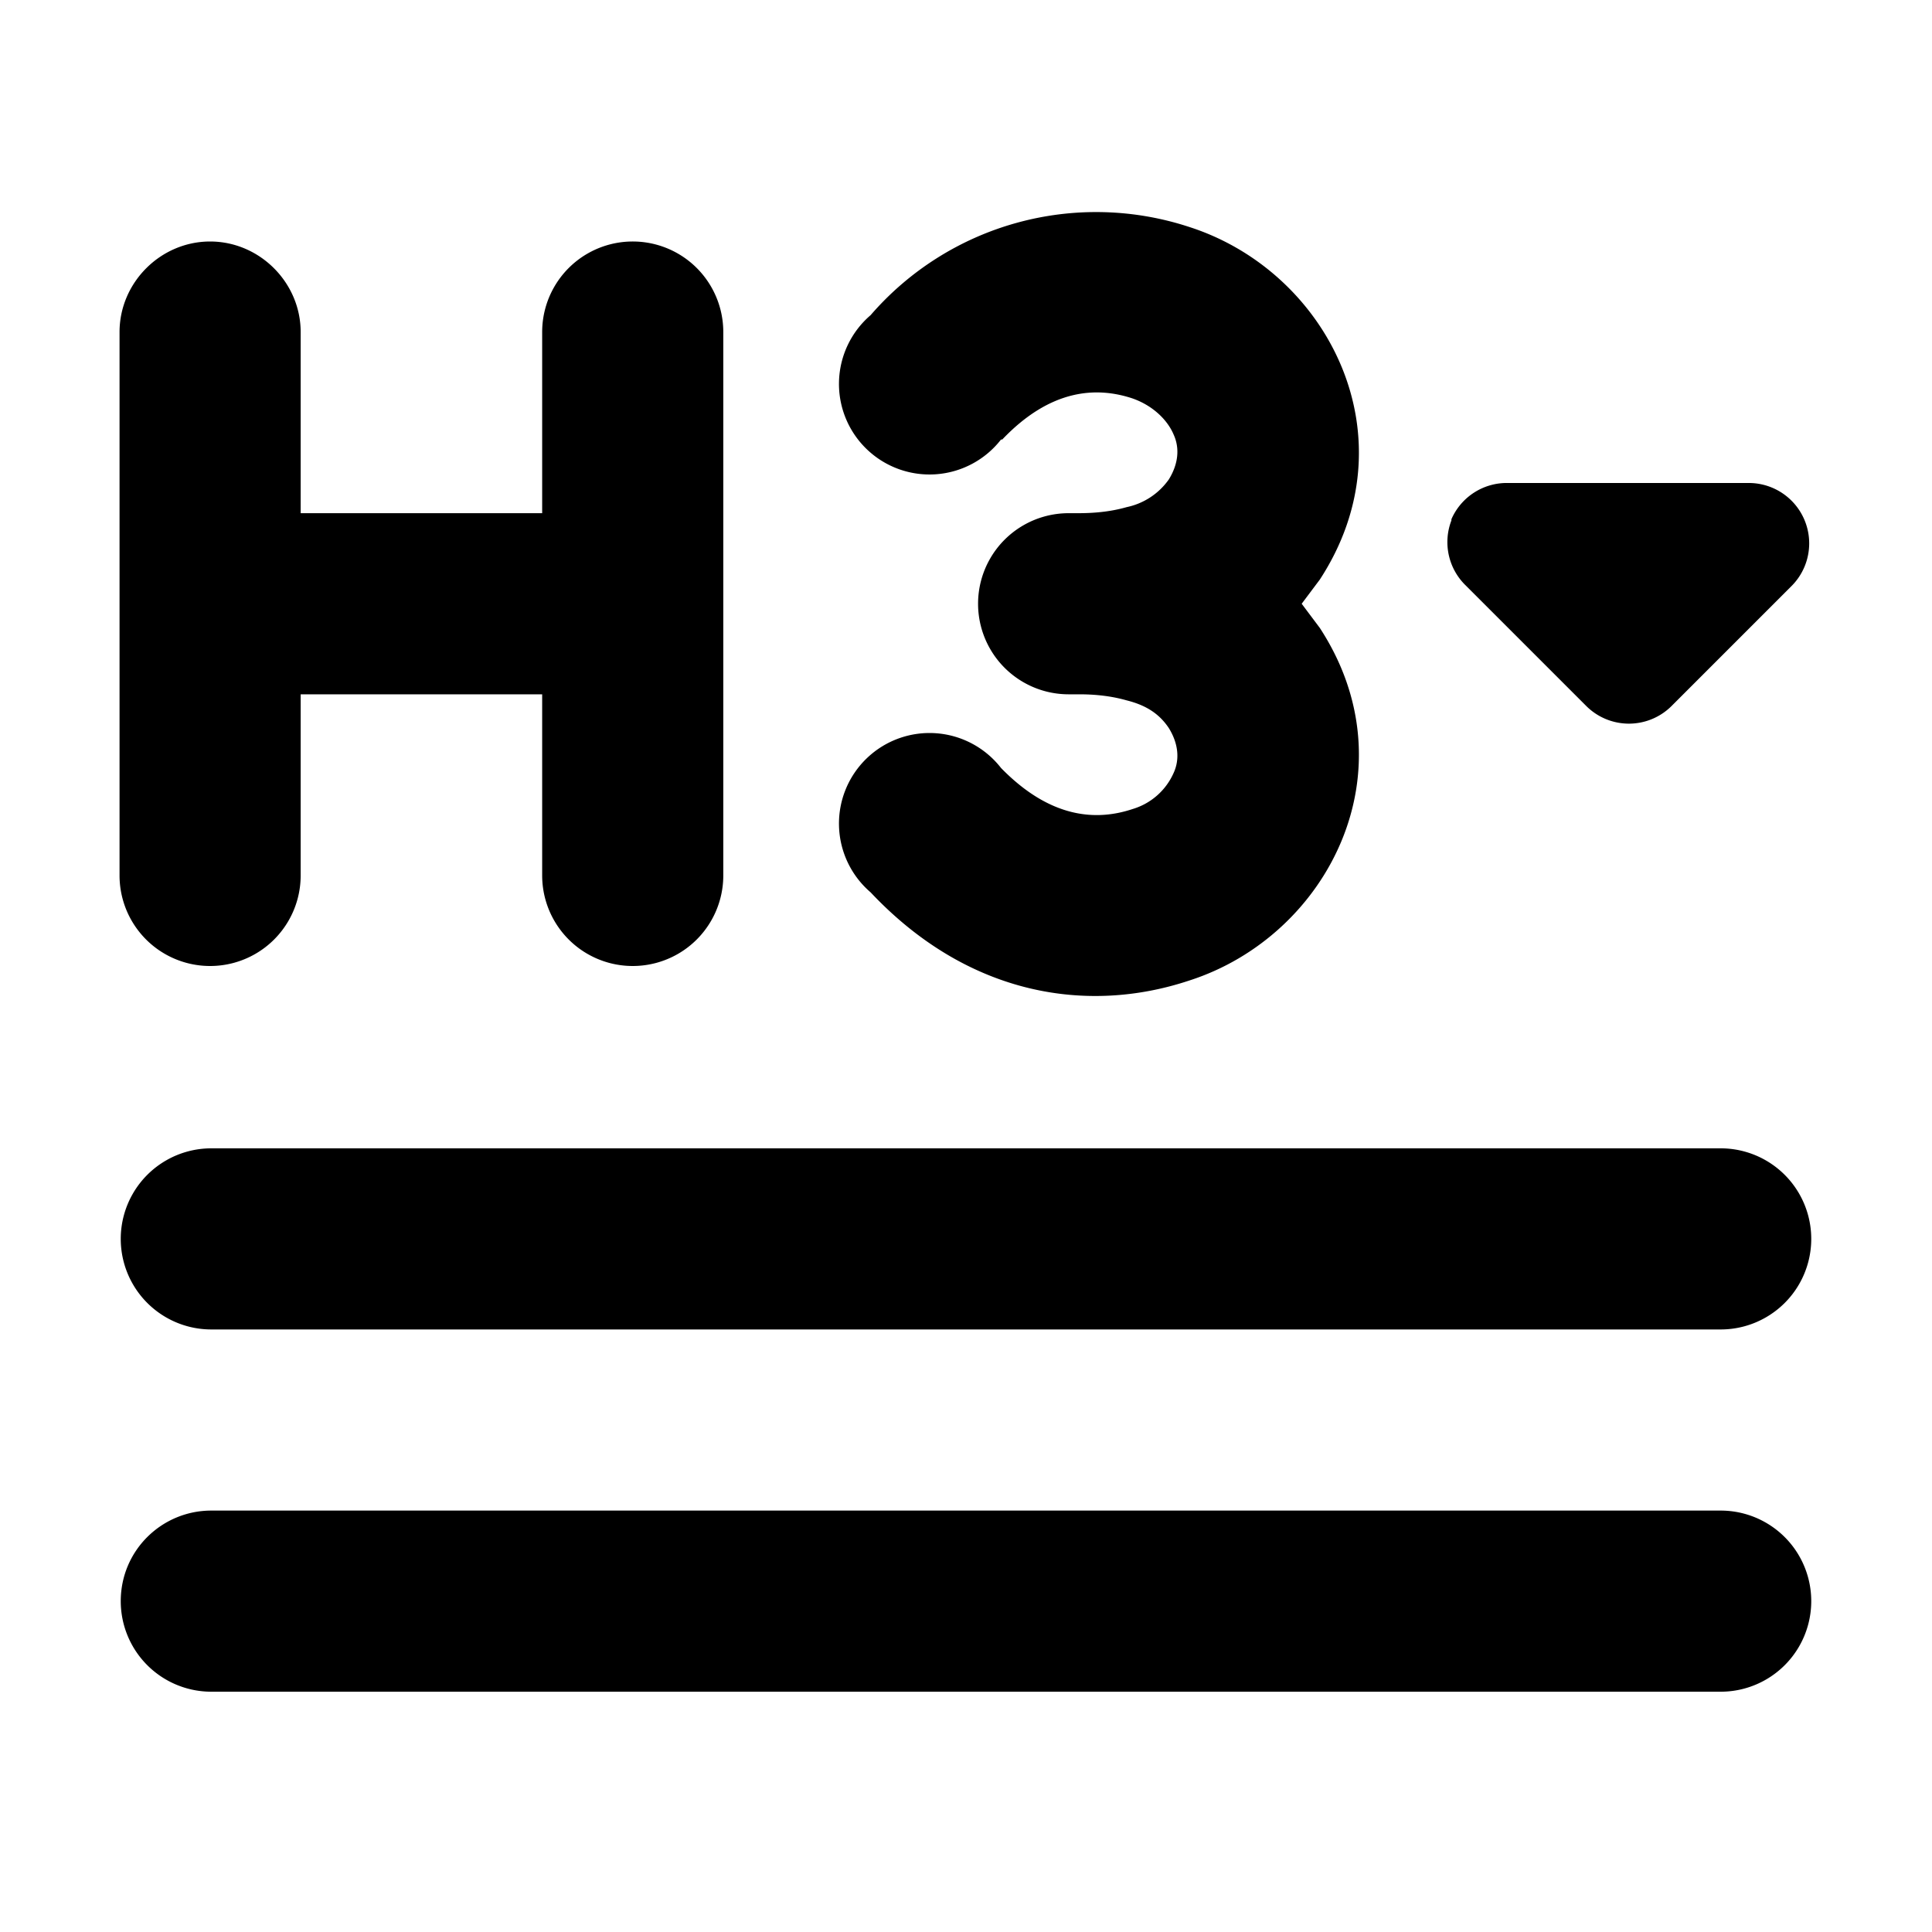 <svg width="16" height="16" viewBox="0 0 16 16" xmlns="http://www.w3.org/2000/svg"><path d="M8.3 3.64c.4-.42.78-.44 1.08-.34.17.06.29.18.34.3.05.11.04.24-.04.37a.57.57 0 0 1-.35.23c-.14.04-.28.05-.4.05h-.08a.75.75 0 0 0 0 1.5h.09c.11 0 .25.01.39.05.16.04.27.11.35.23.08.13.09.26.04.37a.54.54 0 0 1-.34.3c-.3.1-.68.08-1.09-.34a.75.75 0 1 0-1.08 1.03c.81.86 1.8 1.01 2.64.73C11 7.75 11.7 6.38 10.93 5.2l-.15-.2.15-.2c.77-1.18.07-2.55-1.08-2.92a2.47 2.47 0 0 0-2.64.73.75.75 0 1 0 1.08 1.03ZM1.74 2c.41 0 .75.34.75.75v1.5h2v-1.5a.75.75 0 1 1 1.5 0v4.5a.75.75 0 1 1-1.5 0v-1.5h-2v1.5a.75.75 0 0 1-1.5 0v-4.5c0-.41.34-.75.75-.75Zm10.28 2.3a.5.5 0 0 1 .47-.3h2a.5.5 0 0 1 .35.85l-1 1a.5.5 0 0 1-.7 0l-1-1a.5.5 0 0 1-.12-.54ZM1 13.26c0-.42.34-.75.75-.75h12.5a.75.75 0 0 1 0 1.5H1.75a.75.75 0 0 1-.75-.75Zm.75-3.75a.75.75 0 0 0 0 1.5h12.5a.75.75 0 0 0 0-1.5H1.75Z"/></svg>